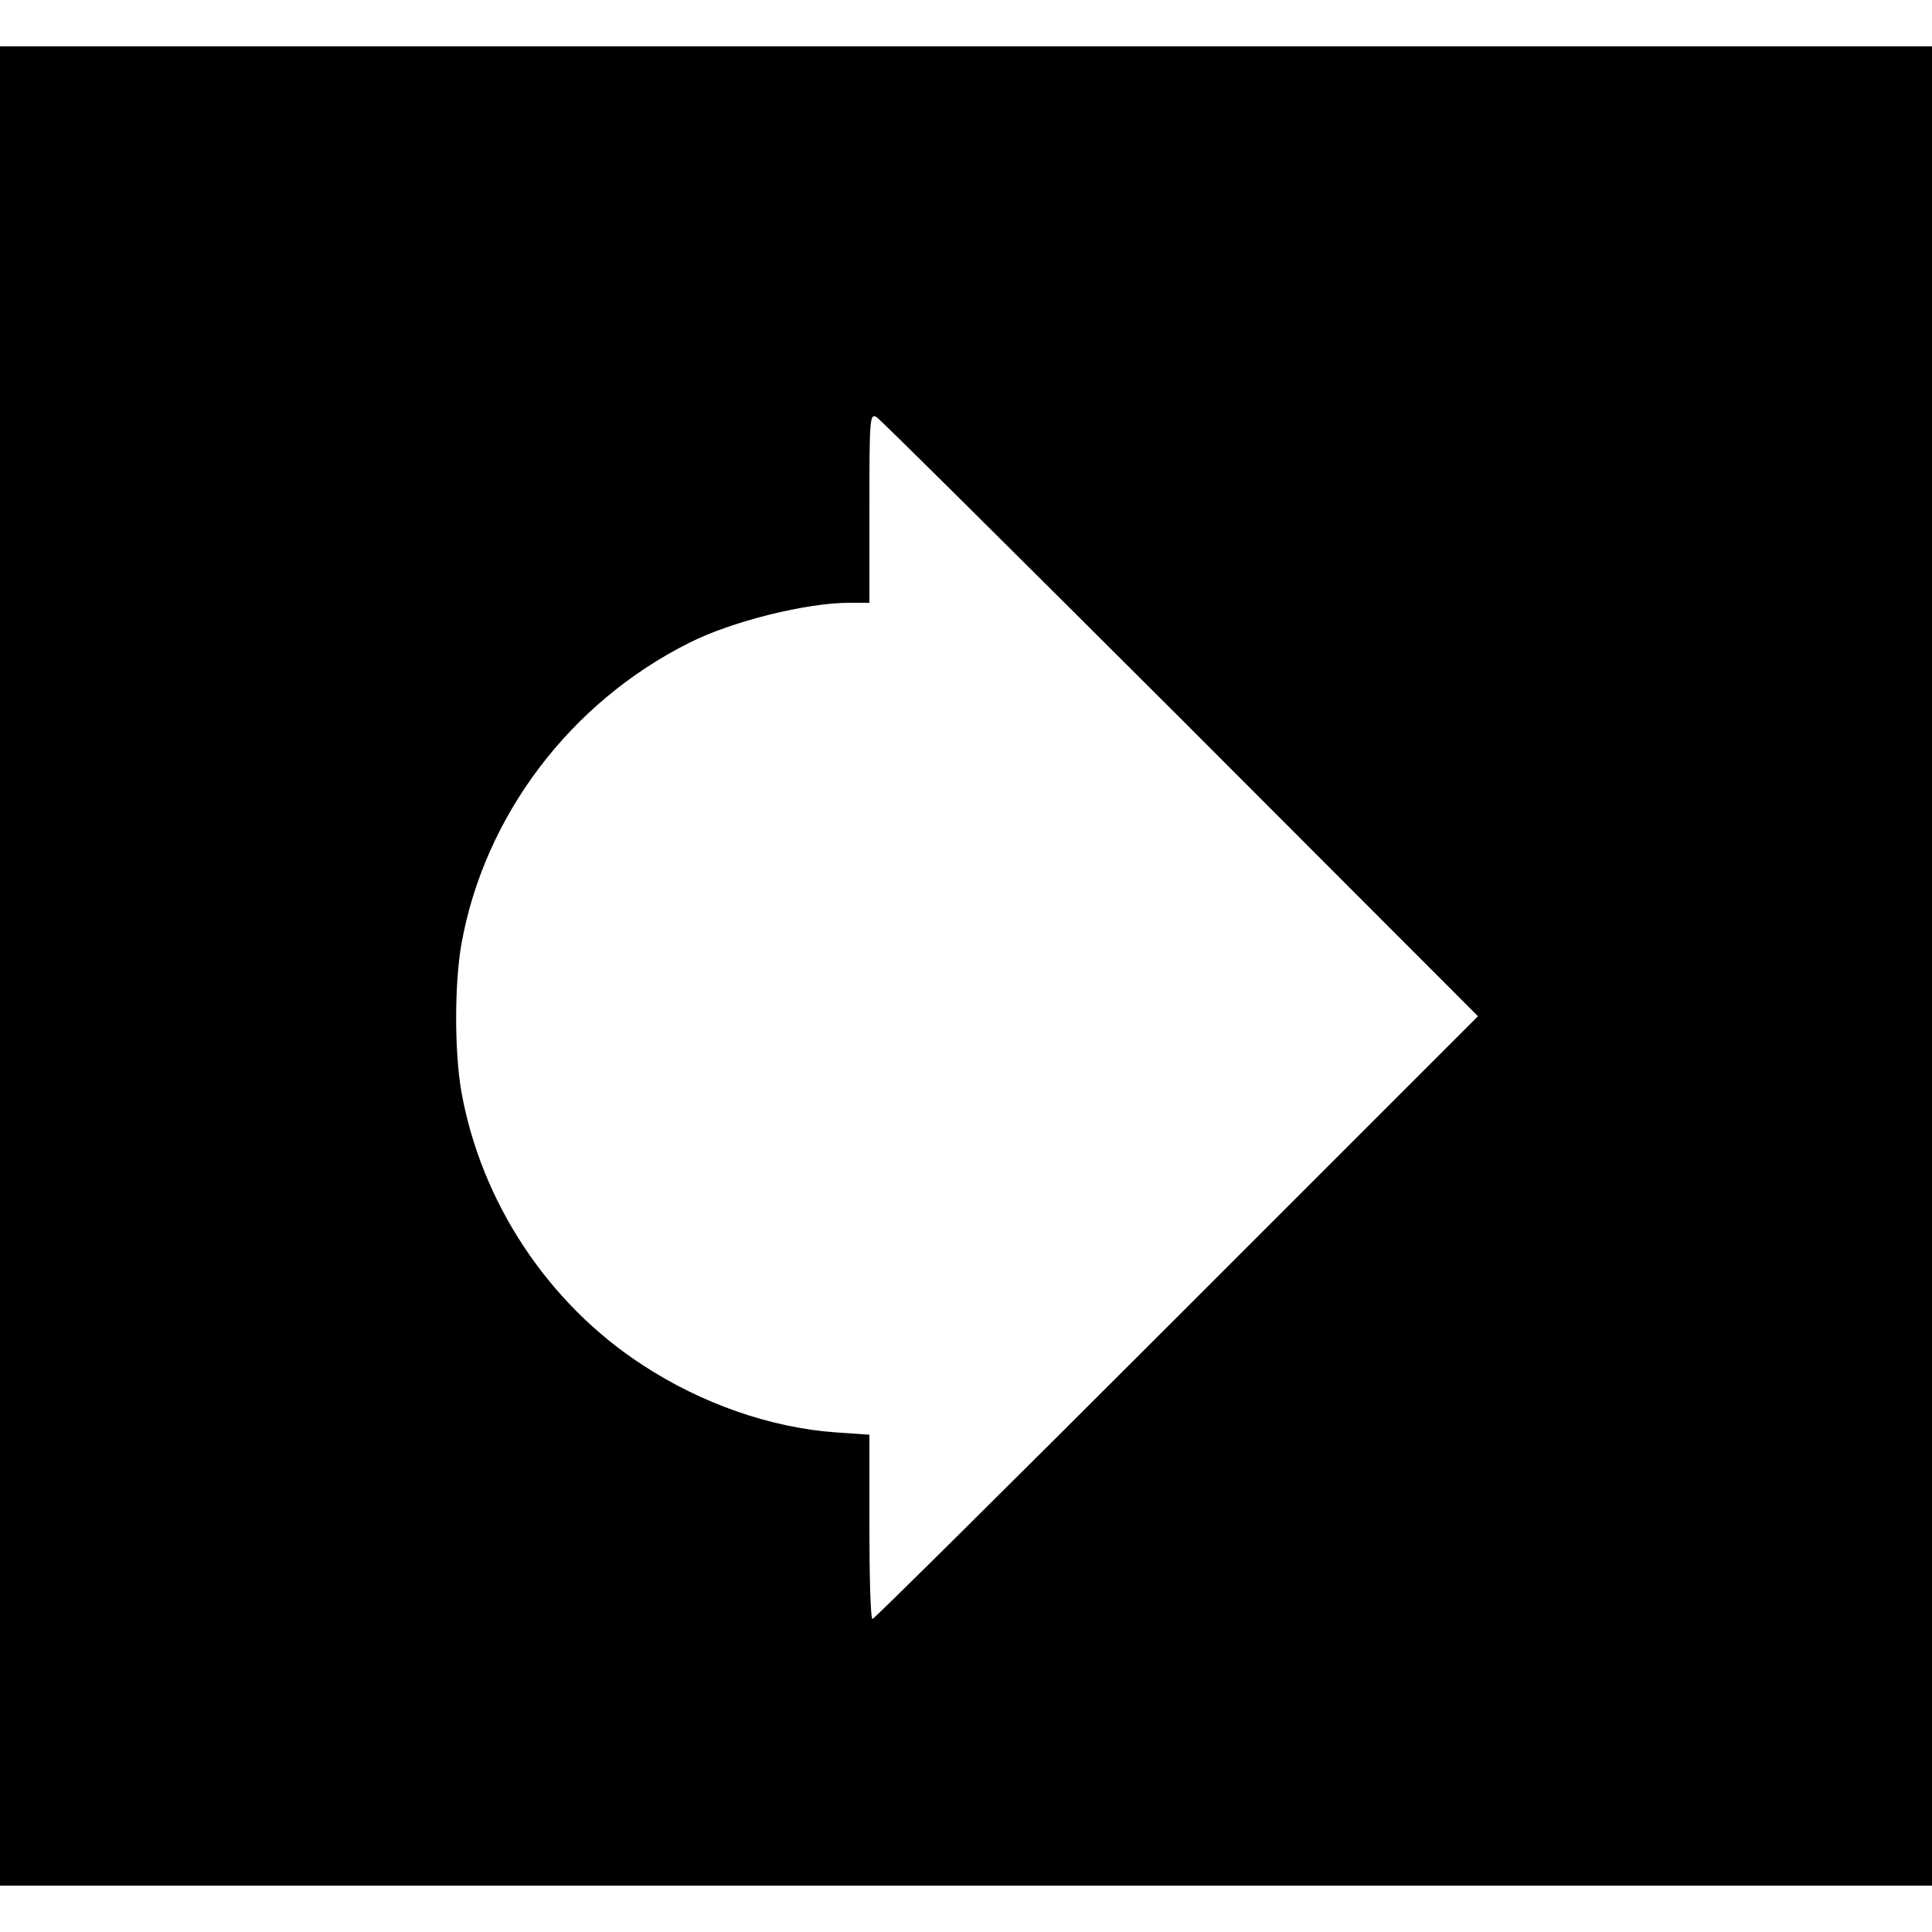 <?xml version="1.0" standalone="no"?>
<!DOCTYPE svg PUBLIC "-//W3C//DTD SVG 20010904//EN"
 "http://www.w3.org/TR/2001/REC-SVG-20010904/DTD/svg10.dtd">
<svg version="1.0" xmlns="http://www.w3.org/2000/svg"
 width="500pt" height="500pt" viewBox="0 0 500 500"
 preserveAspectRatio="xMidYMid meet">
<g transform="translate(0,500) scale(0.1,-0.1)"
fill="#000000" stroke="none">
<path d="M0 2500 l0 -2380 2500 0 2500 0 0 2380 0 2380 -2500 0 -2500 0 0
-2380z m3055 641 l770 -771 -780 -780 c-429 -429 -783 -780 -787 -780 -5 0 -8
107 -8 239 l0 238 -87 6 c-168 12 -347 74 -501 175 -244 159 -417 421 -468
707 -18 103 -18 278 0 381 59 332 282 627 591 781 109 55 302 103 413 103 l52
0 0 245 c0 231 1 245 18 236 9 -5 363 -357 787 -780z"/>
</g>
</svg>
